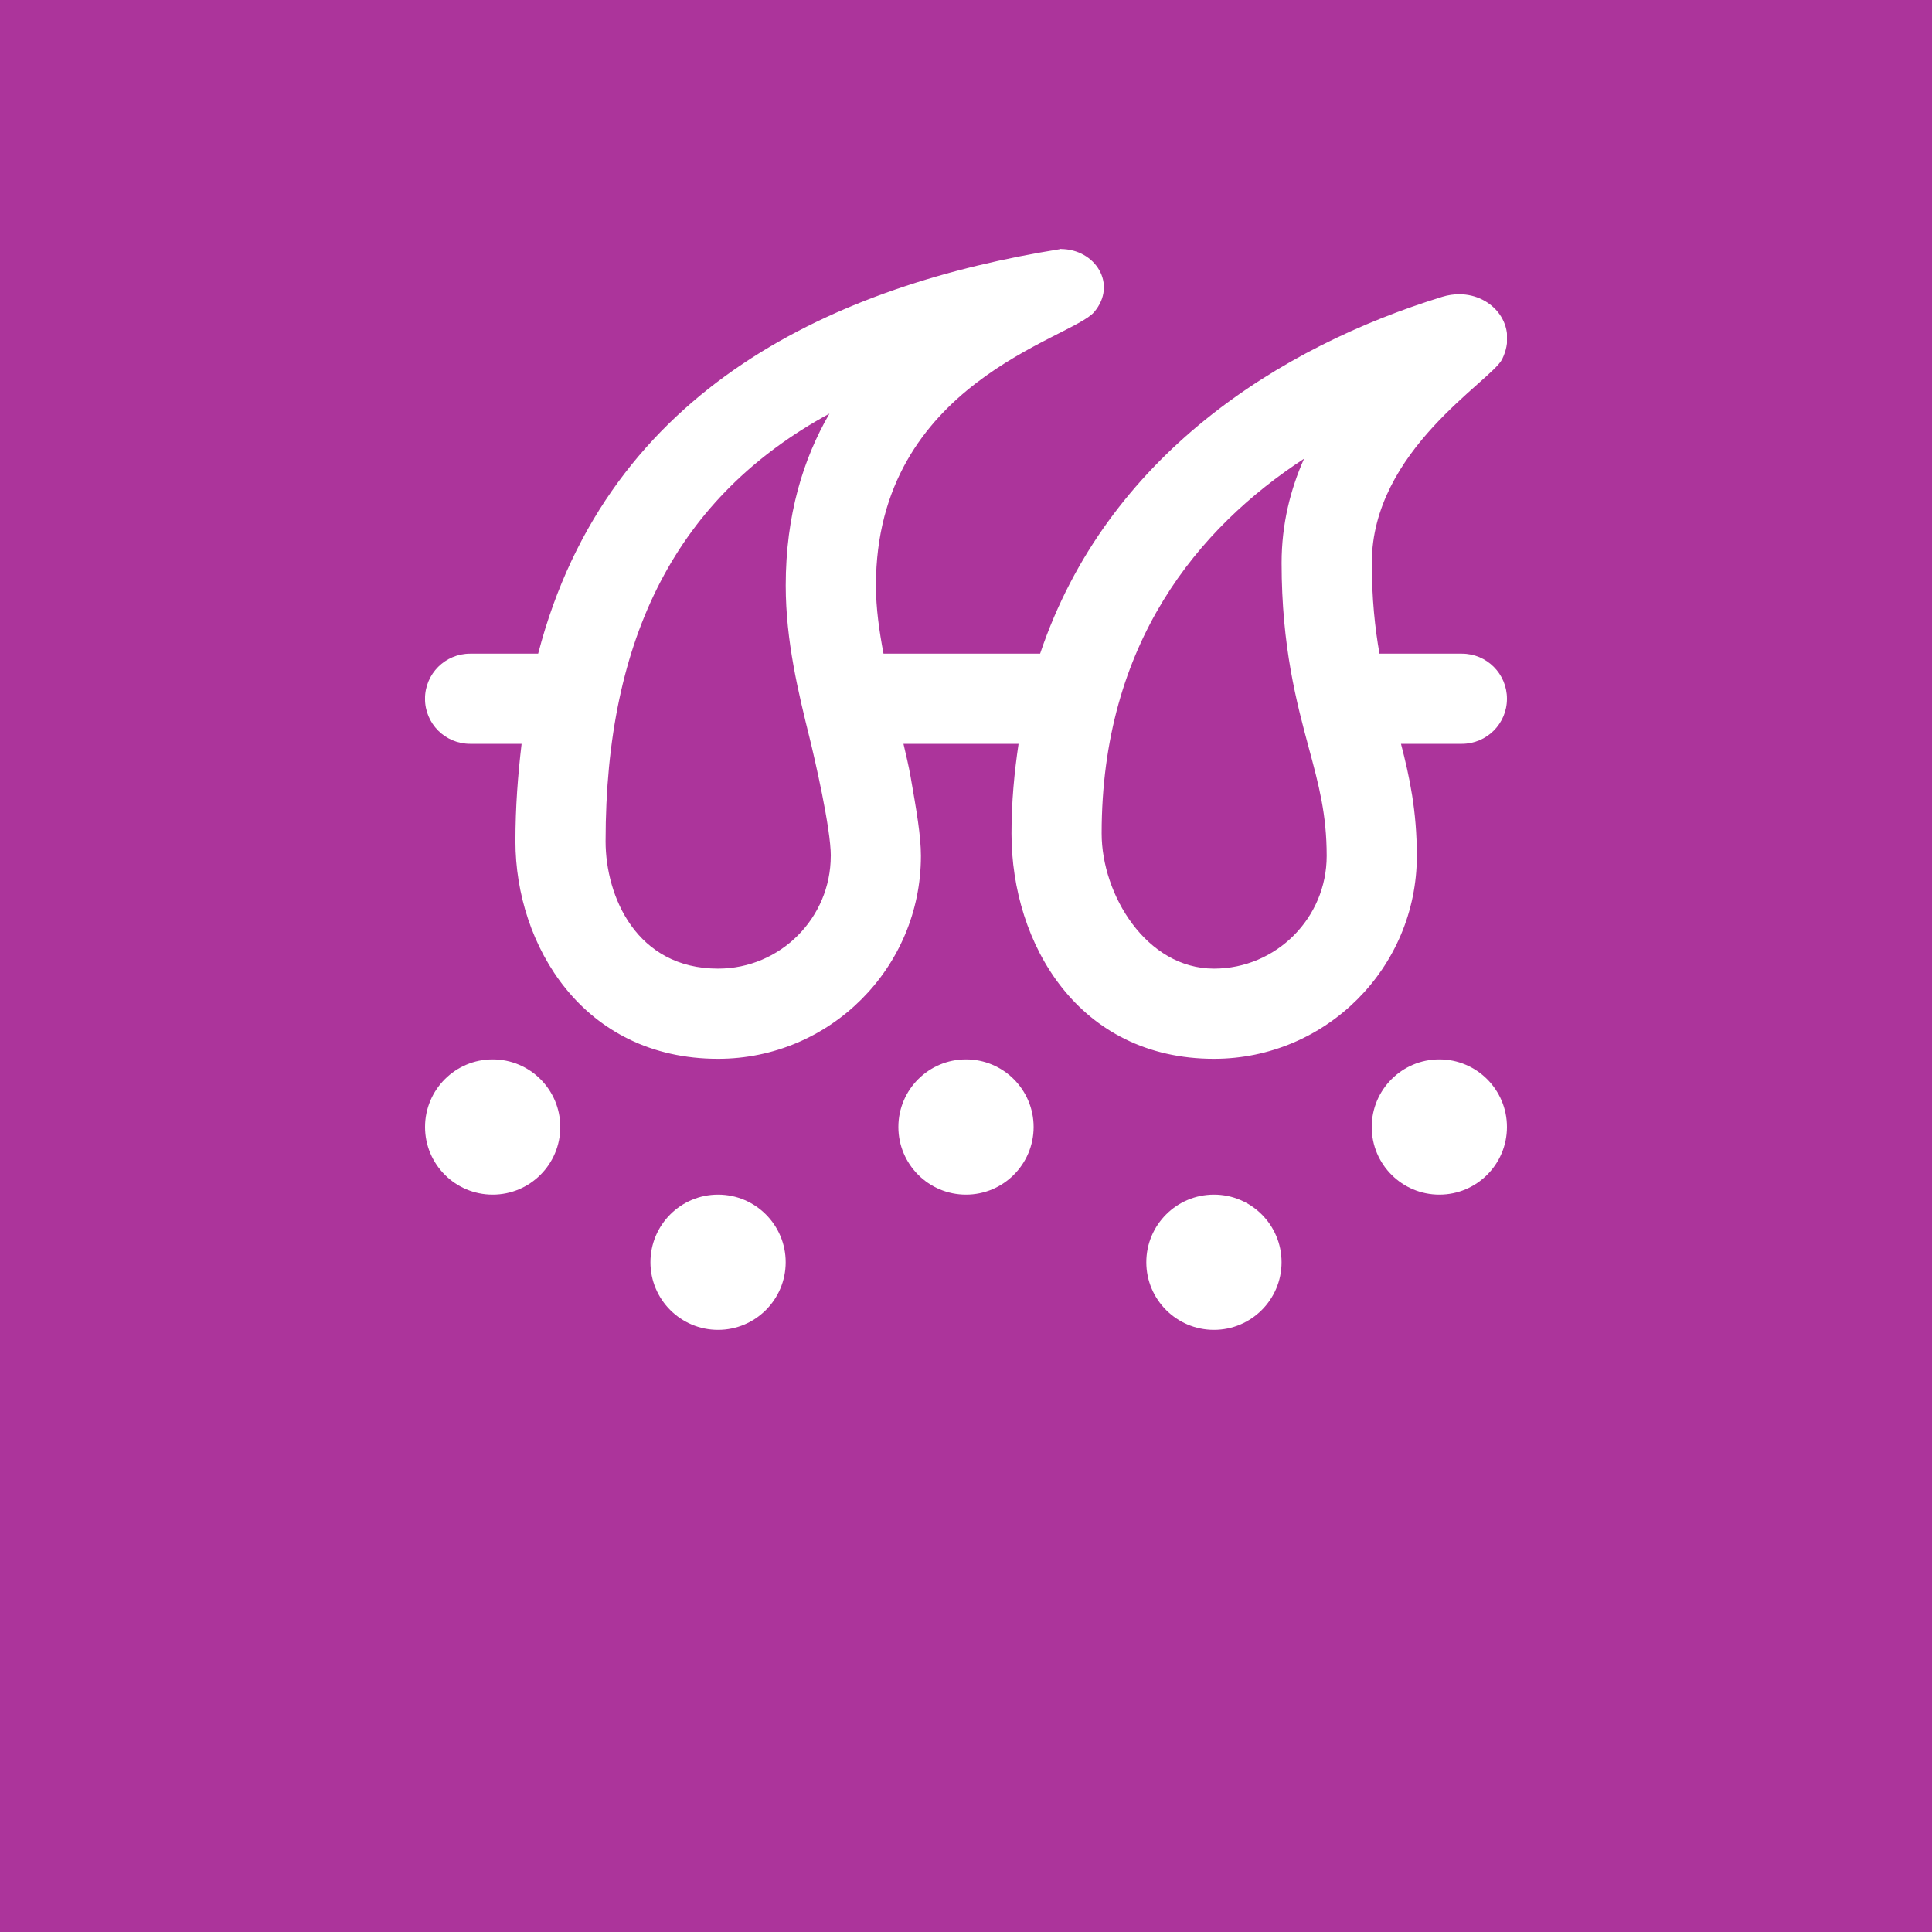 <svg width="600" height="600" viewBox="0 0 600 600" fill="none" xmlns="http://www.w3.org/2000/svg">
<rect x="0" y="0" width="600" height="600" fill="#333333" stroke="none"/>
<g clip-path="url(#clip0_180_5309)">
<rect width="600" height="600" fill="white"/>
<rect x="-67" y="-45" width="746" height="690" rx="8" fill="#AC349B"/>
<g clip-path="url(#clip1_180_5309)">
<path d="M244 392C244 403.592 234.592 413 223 413C211.408 413 202 403.592 202 392C202 380.408 211.408 371 223 371C234.592 371 244 380.408 244 392ZM300 329C288.408 329 279 338.408 279 350C279 361.592 288.408 371 300 371C311.592 371 321 361.592 321 350C321 338.408 311.592 329 300 329ZM153 329C141.408 329 132 338.408 132 350C132 361.592 141.408 371 153 371C164.592 371 174 361.592 174 350C174 338.408 164.592 329 153 329ZM329.428 77.336C328.588 77.336 330.31 77.196 329.428 77.336V77.336ZM468 217C468 224.742 461.728 231 454 231H435.086C437.76 241.318 440.014 251.846 440.014 265.818C440.014 300.566 411.762 328.818 377.014 328.818C335 328.818 314.126 293.244 314.126 258.832C314.126 249.018 315.008 239.834 316.324 231H280.582C281.38 234.444 282.206 237.902 282.78 241.136C284.656 251.86 286 259.616 286 265.818C286 300.566 257.748 328.818 223 328.818C180.986 328.818 160.07 293.454 160.07 261.268C160.07 250.516 160.854 240.576 161.988 231H145.986C138.258 231 131.986 224.742 131.986 217C131.986 209.258 138.258 203 145.986 203H167.126C188.84 119.518 260.73 88.354 329.428 77.336C340.124 77.336 347.138 88.242 339.802 96.908C332.69 105.322 272.028 118.818 272.028 181.818C272.028 188.916 273.064 196 274.38 203H323.016C343.694 141.47 397.594 107.66 447.924 92.176C449.702 91.63 451.466 91.378 453.16 91.378C463.66 91.378 471.612 101.178 466.502 111.552C463.142 118.384 426.028 139.818 426.028 174.818C426.028 185.906 426.994 194.964 428.408 203H454.014C461.742 203 468 209.258 468 217ZM258.014 265.818C258.014 257.194 252.96 235.396 251.476 229.376C247.976 215.194 244.014 199.122 244.014 181.818C244.014 159.922 249.488 142.436 257.594 128.45C210.47 154.098 188.07 197.526 188.07 261.268C188.07 278.418 197.674 300.818 223 300.818C242.306 300.818 258 285.11 258 265.818H258.014ZM412.014 265.818C412.014 252.882 409.578 243.824 406.484 232.344C402.704 218.316 398.014 200.844 398.014 174.818C398.014 162.736 400.772 151.942 404.986 142.464C372.226 163.856 342.126 199.626 342.126 258.832C342.126 277.816 356 300.818 377.014 300.818C396.32 300.818 412.014 285.11 412.014 265.818ZM447 329C435.408 329 426 338.408 426 350C426 361.592 435.408 371 447 371C458.592 371 468 361.592 468 350C468 338.408 458.592 329 447 329ZM377 371C365.408 371 356 380.408 356 392C356 403.592 365.408 413 377 413C388.592 413 398 403.592 398 392C398 380.408 388.592 371 377 371Z" fill="white"/>
</g>
</g>
<defs>
<clipPath id="clip0_180_5309">
<rect width="600" height="600" fill="white"/>
</clipPath>
<clipPath id="clip1_180_5309">
<rect width="336" height="336" fill="white" transform="translate(132 77)"/>
</clipPath>
</defs>
</svg>
